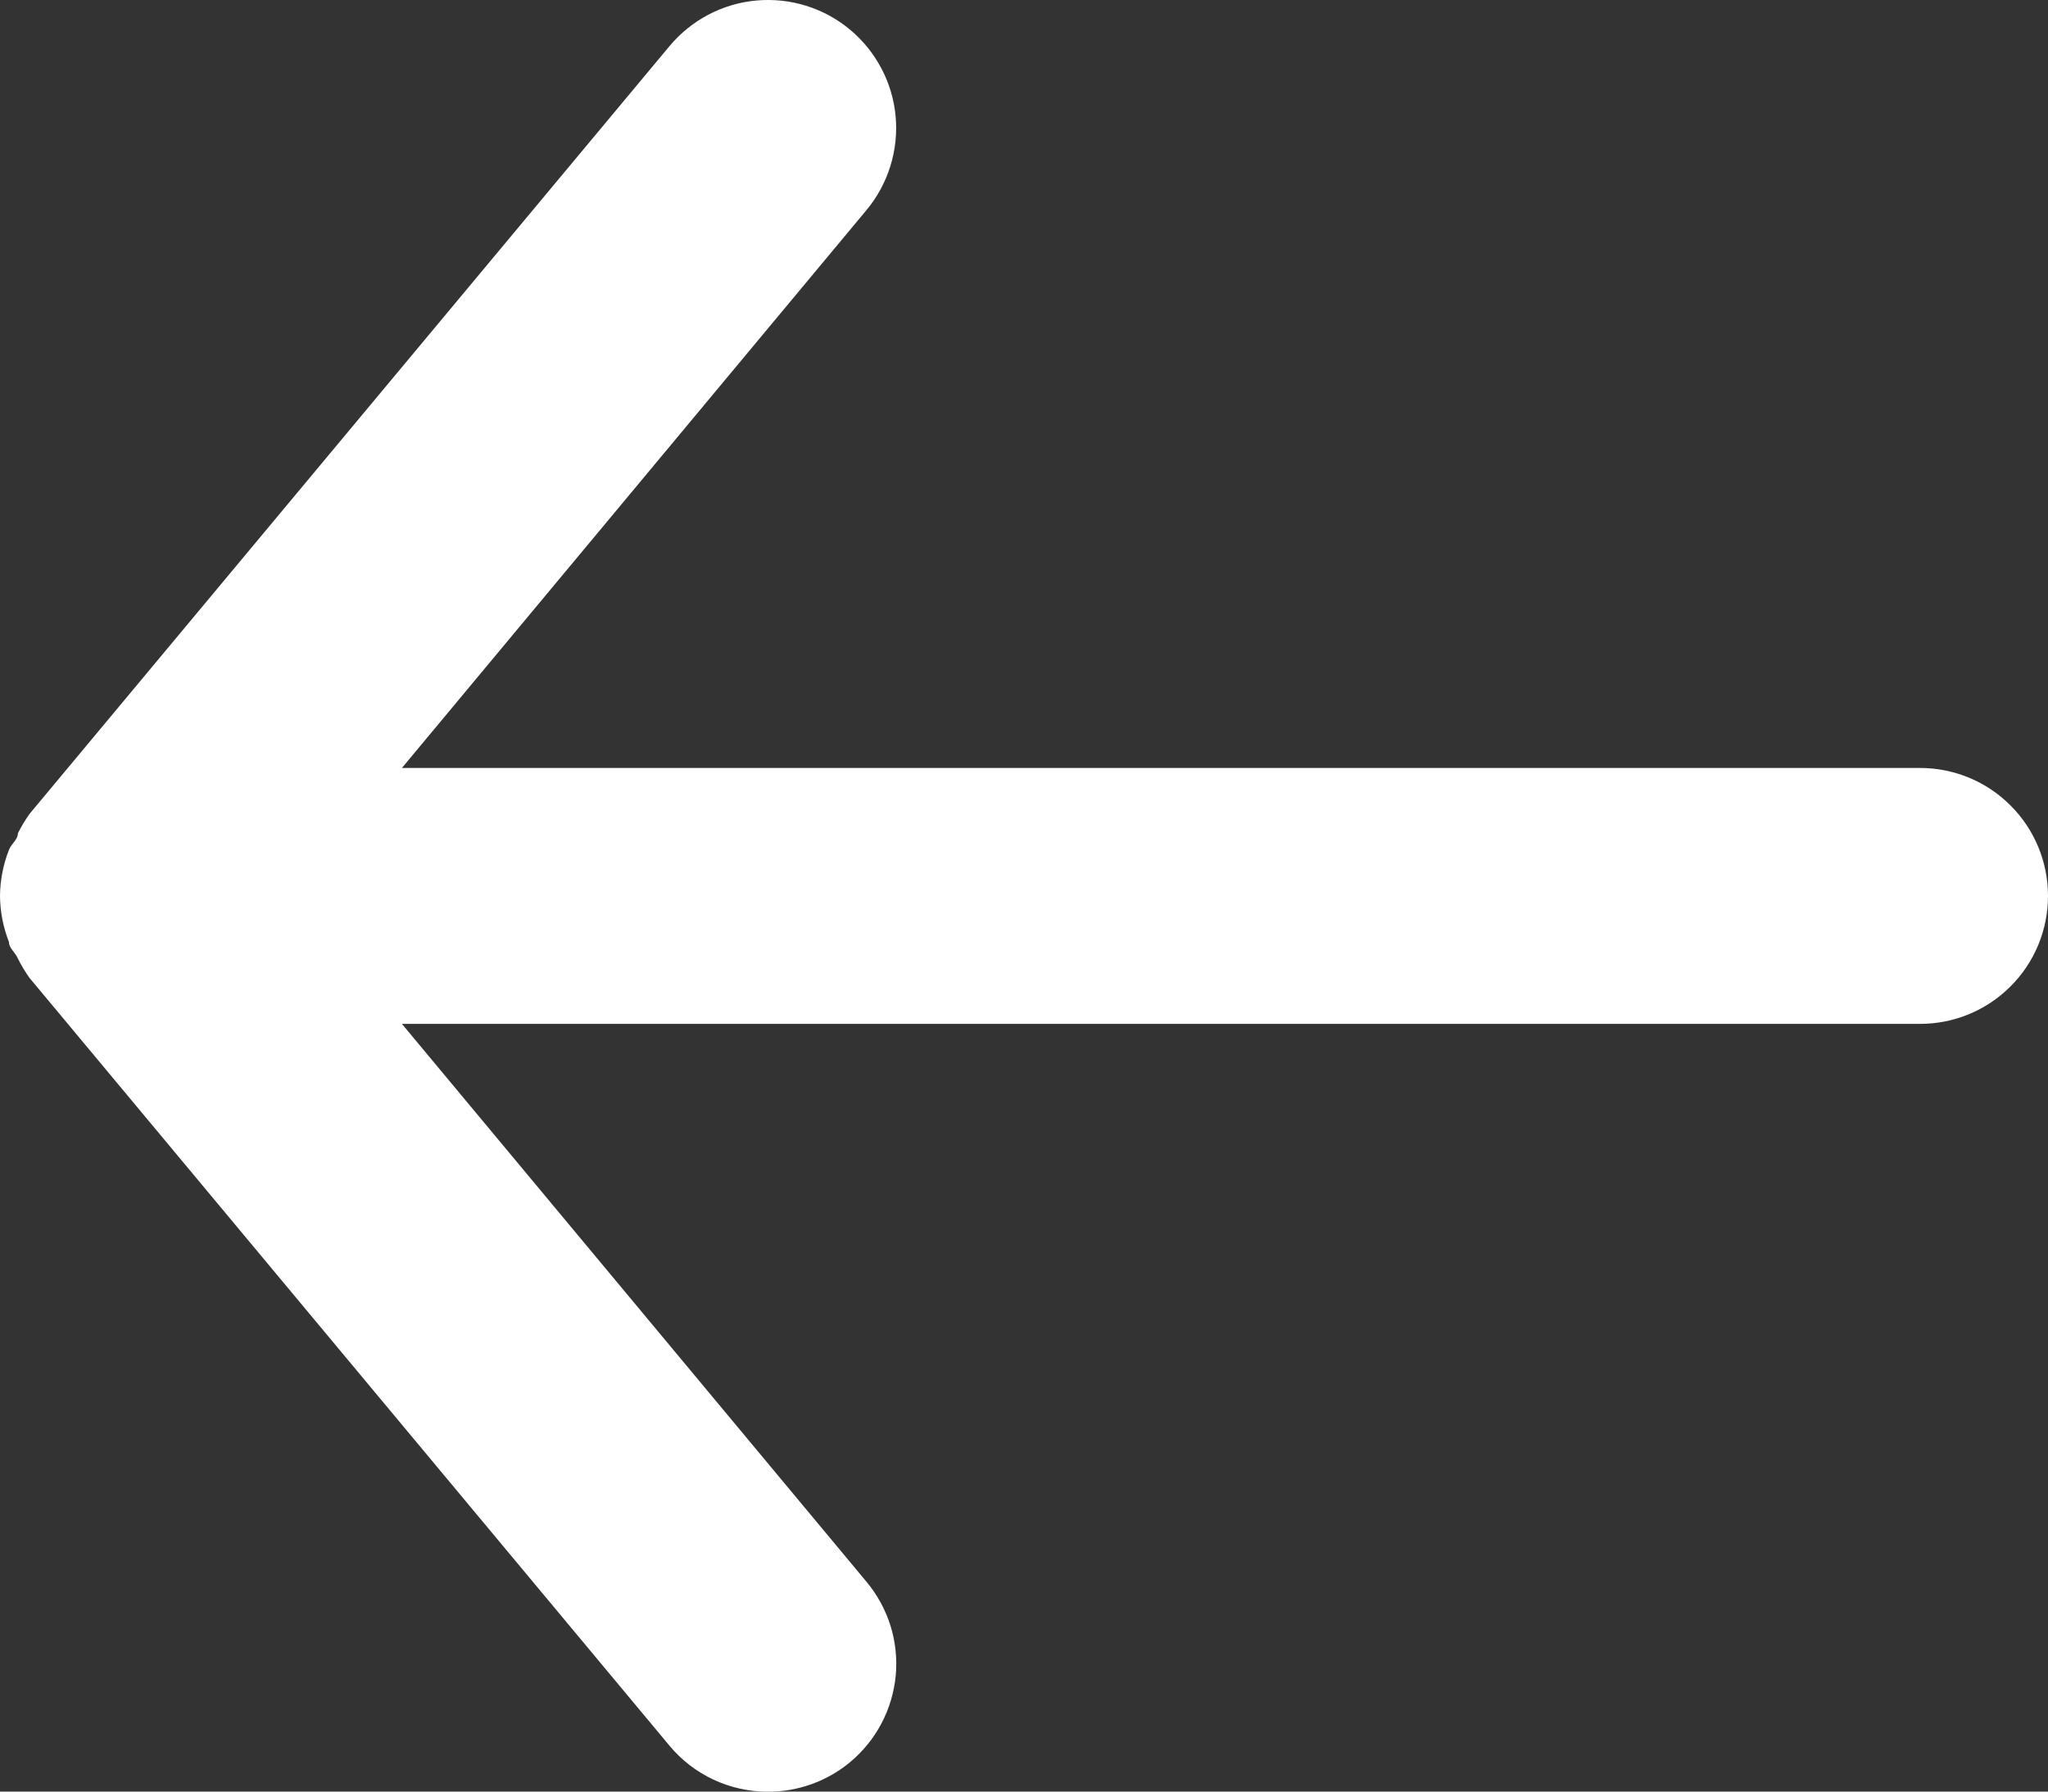<svg width="16" height="14" viewBox="0 0 16 14" fill="none" xmlns="http://www.w3.org/2000/svg">
<rect x="0" y="0" width="16" height="14" fill="#333333" stroke="none"/>
<path d="M15 6.001L3.14 6.001L6.77 1.641C6.854 1.54 6.917 1.423 6.956 1.298C6.995 1.172 7.009 1.04 6.997 0.909C6.973 0.645 6.844 0.401 6.64 0.231C6.436 0.061 6.173 -0.02 5.908 0.004C5.644 0.028 5.4 0.157 5.23 0.361L0.23 6.361C0.196 6.409 0.166 6.459 0.14 6.511C0.14 6.561 0.09 6.591 0.07 6.641C0.025 6.756 0.001 6.878 6.1196e-07 7.001C0.001 7.124 0.025 7.246 0.07 7.361C0.07 7.411 0.12 7.441 0.14 7.491C0.166 7.543 0.196 7.593 0.23 7.641L5.23 13.641C5.324 13.754 5.442 13.845 5.575 13.907C5.708 13.969 5.853 14.001 6 14.001C6.234 14.001 6.46 13.92 6.64 13.771C6.741 13.687 6.825 13.584 6.886 13.468C6.948 13.351 6.985 13.224 6.998 13.093C7.01 12.962 6.996 12.83 6.957 12.704C6.918 12.579 6.854 12.462 6.77 12.361L3.14 8.001L15 8.001C15.265 8.001 15.52 7.896 15.707 7.708C15.895 7.521 16 7.266 16 7.001C16 6.736 15.895 6.481 15.707 6.294C15.52 6.106 15.265 6.001 15 6.001Z" fill="white"/>
</svg>
